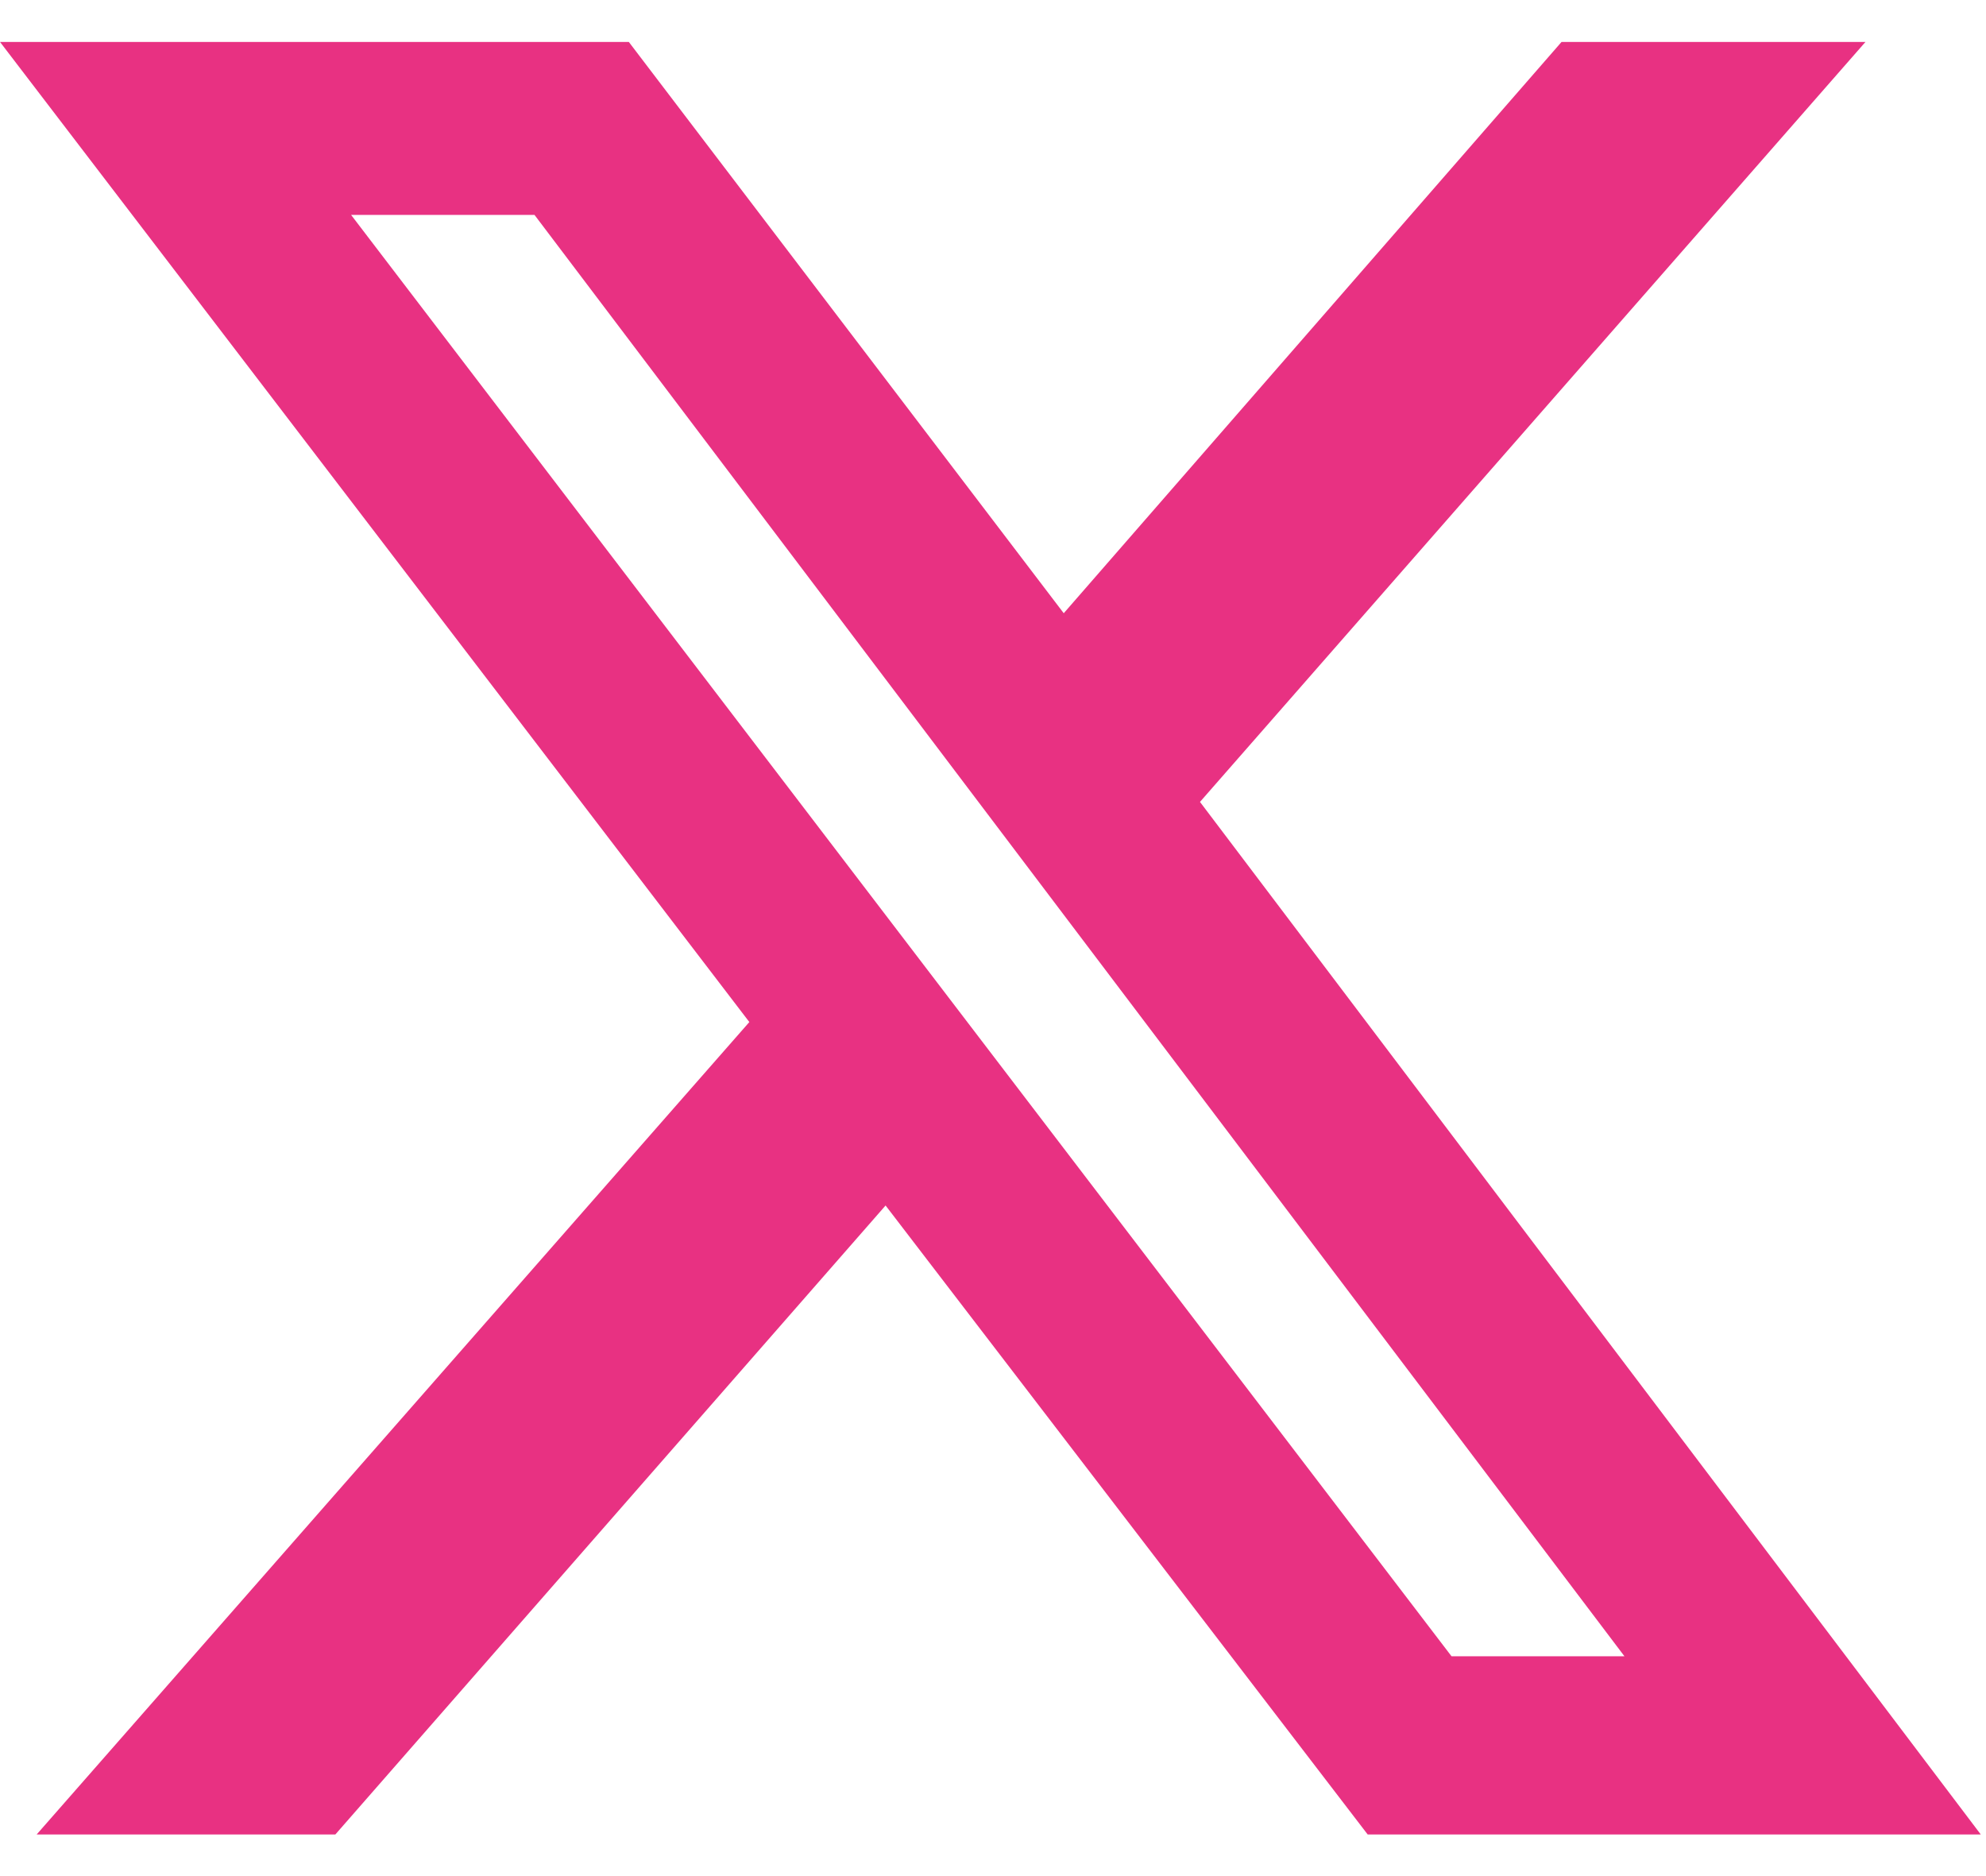 <?xml version="1.0" encoding="UTF-8"?>
<svg id="Layer_1" xmlns="http://www.w3.org/2000/svg" xmlns:xlink="http://www.w3.org/1999/xlink" version="1.1" viewBox="0 0 37.9 35.8">
  <!-- Generator: Adobe Illustrator 29.2.0, SVG Export Plug-In . SVG Version: 2.1.0 Build 108)  -->
  <defs>
    <style>
      .st0 {
        fill: #e83182;
      }

      .st1 {
        display: none;
      }
    </style>
  </defs>
  <g id="Layer_11" data-name="Layer_1" class="st1">
    <g id="Layer_2">
      <g id="Layer_1-2">
        <path class="st0" d="M37.9,35.2h-8.1v-12.4c0-3.1-1.2-5.2-4.1-5.2s-3.5,1.1-4.1,2.8c-.2.6-.3,1.2-.3,1.9v12.9h-8.1s.1-20.9,0-23h8.1v3.3c1.6-2.5,4.4-3.9,7.3-3.8,5.3,0,9.3,3.3,9.3,10.4v13.1Z"/>
        <path class="st0" d="M10,4.7c-.1,2.7-2.3,4.8-5,4.7h0C2.3,9.5,0,7.4,0,4.7h0C.1,2,2.3-.1,5,0h0c2.7-.1,4.9,2,5,4.7h0"/>
        <rect class="st0" x=".2" y="12.7" width="8.1" height="23.1"/>
      </g>
    </g>
  </g>
  <path class="st0" d="M29.8.8h5.8l-12.7,14.5,14.9,19.7h-11.7l-9.2-12-10.5,12H.7l13.6-15.5L0,.8h12l8.3,10.9L29.8.8ZM27.8,31.6h3.2L10.2,4.1h-3.5l21,27.5Z"/>
</svg>